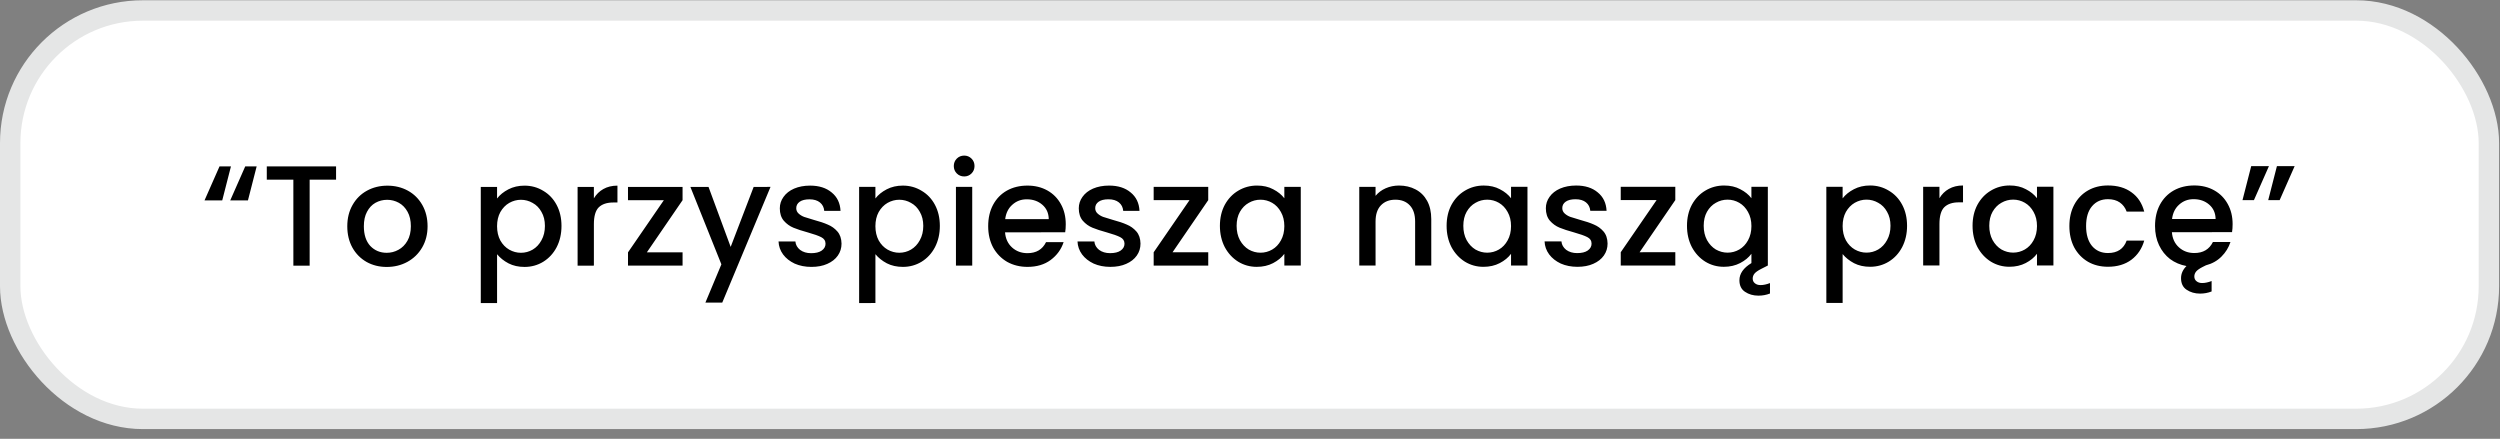 <svg xmlns="http://www.w3.org/2000/svg" width="245" height="43" viewBox="0 0 245 43" fill="none"><rect x="0" y="0" width="245" height="43" fill="#808080" stroke="none"/><rect x="1" y="1.027" width="242.912" height="40.024" rx="13" fill="white"></rect><rect x="1" y="1.027" width="242.912" height="40.024" rx="13" stroke="#E5E6E6" stroke-width="2"></rect><path d="M21.779 19.639L20.043 19.639L21.513 16.306L22.633 16.306L21.779 19.639ZM24.299 19.638L22.563 19.638L24.033 16.306L25.153 16.306L24.299 19.638ZM32.935 16.305L32.935 17.607L30.345 17.608L30.346 26.035L28.75 26.036L28.749 17.608L26.145 17.608L26.145 16.306L32.935 16.305ZM37.898 26.161C37.17 26.161 36.512 25.997 35.924 25.671C35.336 25.335 34.874 24.868 34.538 24.271C34.202 23.664 34.034 22.964 34.034 22.171C34.034 21.387 34.206 20.692 34.552 20.085C34.897 19.478 35.368 19.012 35.965 18.685C36.563 18.358 37.23 18.195 37.967 18.195C38.705 18.195 39.372 18.358 39.969 18.684C40.567 19.011 41.038 19.478 41.384 20.084C41.729 20.691 41.902 21.386 41.902 22.17C41.902 22.954 41.725 23.65 41.37 24.256C41.016 24.863 40.53 25.334 39.914 25.67C39.308 25.997 38.636 26.161 37.898 26.161ZM37.898 24.775C38.309 24.775 38.691 24.677 39.046 24.48C39.41 24.285 39.704 23.99 39.928 23.598C40.152 23.206 40.264 22.73 40.264 22.17C40.264 21.61 40.156 21.139 39.942 20.756C39.727 20.364 39.442 20.07 39.088 19.875C38.733 19.679 38.35 19.581 37.94 19.581C37.529 19.581 37.146 19.679 36.792 19.875C36.446 20.071 36.171 20.365 35.966 20.757C35.76 21.14 35.658 21.611 35.658 22.171C35.658 23.002 35.868 23.645 36.288 24.103C36.718 24.551 37.254 24.775 37.898 24.775ZM48.712 19.453C48.983 19.099 49.351 18.8 49.818 18.557C50.285 18.315 50.812 18.193 51.4 18.193C52.072 18.193 52.683 18.361 53.234 18.697C53.794 19.023 54.233 19.485 54.55 20.083C54.867 20.68 55.026 21.366 55.026 22.141C55.026 22.915 54.868 23.611 54.551 24.227C54.233 24.834 53.795 25.309 53.235 25.655C52.684 25.991 52.073 26.159 51.401 26.159C50.813 26.159 50.29 26.043 49.833 25.809C49.375 25.567 49.002 25.268 48.713 24.913L48.713 29.701L47.117 29.702L47.116 18.32L48.712 18.319L48.712 19.453ZM53.402 22.141C53.402 21.609 53.29 21.152 53.066 20.769C52.852 20.377 52.562 20.083 52.198 19.887C51.843 19.682 51.461 19.579 51.05 19.579C50.649 19.579 50.266 19.682 49.902 19.887C49.547 20.093 49.258 20.391 49.034 20.783C48.82 21.175 48.712 21.637 48.712 22.169C48.712 22.701 48.82 23.168 49.035 23.569C49.258 23.961 49.548 24.26 49.903 24.465C50.267 24.671 50.649 24.773 51.051 24.773C51.461 24.773 51.844 24.67 52.199 24.465C52.563 24.25 52.852 23.942 53.066 23.541C53.291 23.14 53.402 22.673 53.402 22.141ZM58.2 19.438C58.434 19.046 58.742 18.743 59.124 18.528C59.516 18.304 59.978 18.192 60.51 18.192L60.51 19.844L60.104 19.844C59.479 19.844 59.003 20.003 58.676 20.32C58.359 20.638 58.2 21.188 58.201 21.972L58.201 26.032L56.605 26.033L56.604 18.319L58.2 18.318L58.2 19.438ZM63.392 24.73L66.892 24.729L66.892 26.031L61.544 26.032L61.544 24.73L65.057 19.62L61.543 19.62L61.543 18.318L66.891 18.317L66.891 19.619L63.392 24.73ZM75.511 18.316L70.78 29.657L69.128 29.657L70.696 25.905L67.657 18.317L69.435 18.317L71.606 24.197L73.859 18.317L75.511 18.316ZM79.516 26.156C78.91 26.156 78.364 26.049 77.878 25.834C77.402 25.61 77.024 25.312 76.744 24.938C76.464 24.556 76.315 24.131 76.296 23.664L77.948 23.664C77.976 23.991 78.13 24.266 78.41 24.49C78.7 24.705 79.059 24.812 79.488 24.812C79.936 24.812 80.282 24.728 80.524 24.56C80.776 24.383 80.902 24.159 80.902 23.888C80.902 23.599 80.762 23.384 80.482 23.244C80.211 23.104 79.777 22.95 79.18 22.782C78.601 22.623 78.13 22.47 77.766 22.32C77.402 22.171 77.085 21.942 76.814 21.634C76.552 21.326 76.422 20.92 76.422 20.416C76.422 20.006 76.543 19.632 76.786 19.296C77.028 18.951 77.374 18.68 77.822 18.484C78.279 18.288 78.802 18.19 79.389 18.19C80.267 18.19 80.972 18.414 81.504 18.862C82.045 19.3 82.334 19.902 82.372 20.668L80.776 20.668C80.748 20.323 80.608 20.047 80.356 19.842C80.104 19.637 79.763 19.534 79.334 19.534C78.914 19.534 78.592 19.613 78.368 19.772C78.144 19.931 78.032 20.141 78.032 20.402C78.032 20.608 78.106 20.78 78.256 20.92C78.405 21.06 78.587 21.172 78.802 21.256C79.016 21.331 79.334 21.429 79.754 21.55C80.314 21.699 80.771 21.853 81.126 22.012C81.49 22.161 81.803 22.385 82.064 22.684C82.325 22.982 82.461 23.379 82.47 23.874C82.47 24.312 82.349 24.704 82.106 25.05C81.864 25.395 81.518 25.666 81.07 25.862C80.632 26.058 80.114 26.156 79.516 26.156ZM85.79 19.449C86.061 19.095 86.429 18.796 86.896 18.553C87.363 18.31 87.89 18.189 88.478 18.189C89.15 18.189 89.761 18.357 90.312 18.693C90.872 19.019 91.311 19.481 91.628 20.079C91.946 20.676 92.104 21.362 92.105 22.137C92.105 22.911 91.946 23.607 91.629 24.223C91.311 24.829 90.873 25.305 90.313 25.651C89.762 25.987 89.151 26.155 88.479 26.155C87.891 26.155 87.368 26.038 86.911 25.805C86.454 25.562 86.08 25.264 85.791 24.909L85.791 29.697L84.195 29.698L84.194 18.316L85.79 18.315L85.79 19.449ZM90.481 22.137C90.48 21.605 90.368 21.147 90.144 20.765C89.93 20.373 89.64 20.079 89.276 19.883C88.921 19.678 88.539 19.575 88.128 19.575C87.727 19.575 87.344 19.678 86.98 19.883C86.626 20.088 86.336 20.387 86.112 20.779C85.898 21.171 85.79 21.633 85.79 22.165C85.79 22.697 85.898 23.164 86.113 23.565C86.337 23.957 86.626 24.256 86.981 24.461C87.345 24.666 87.727 24.769 88.129 24.769C88.539 24.769 88.922 24.666 89.277 24.461C89.641 24.246 89.93 23.938 90.145 23.537C90.369 23.135 90.481 22.669 90.481 22.137ZM94.494 17.292C94.205 17.292 93.962 17.194 93.766 16.998C93.57 16.802 93.472 16.56 93.472 16.27C93.472 15.981 93.57 15.738 93.766 15.542C93.962 15.346 94.205 15.248 94.494 15.248C94.774 15.248 95.012 15.346 95.208 15.542C95.404 15.738 95.502 15.981 95.502 16.27C95.502 16.559 95.404 16.802 95.208 16.998C95.012 17.194 94.774 17.292 94.494 17.292ZM95.278 18.314L95.279 26.028L93.683 26.028L93.682 18.314L95.278 18.314ZM104.444 21.981C104.444 22.27 104.426 22.532 104.388 22.765L98.494 22.766C98.541 23.382 98.77 23.877 99.18 24.25C99.591 24.623 100.095 24.81 100.692 24.81C101.551 24.809 102.158 24.45 102.512 23.731L104.234 23.731C104.001 24.441 103.576 25.024 102.961 25.481C102.354 25.929 101.598 26.154 100.693 26.154C99.955 26.154 99.293 25.99 98.704 25.664C98.126 25.328 97.668 24.861 97.332 24.264C97.006 23.657 96.842 22.957 96.842 22.164C96.842 21.371 97.001 20.675 97.318 20.078C97.644 19.471 98.097 19.005 98.676 18.678C99.264 18.351 99.936 18.188 100.692 18.188C101.42 18.188 102.068 18.346 102.638 18.663C103.207 18.981 103.651 19.429 103.968 20.007C104.285 20.576 104.444 21.235 104.444 21.981ZM102.778 21.477C102.769 20.889 102.559 20.418 102.148 20.064C101.737 19.709 101.229 19.532 100.622 19.532C100.071 19.532 99.6 19.709 99.208 20.064C98.816 20.409 98.583 20.881 98.508 21.478L102.778 21.477ZM108.815 26.153C108.209 26.153 107.663 26.046 107.177 25.831C106.701 25.607 106.323 25.308 106.043 24.935C105.763 24.552 105.614 24.128 105.595 23.661L107.247 23.661C107.275 23.988 107.429 24.263 107.709 24.487C107.998 24.701 108.358 24.809 108.787 24.809C109.235 24.809 109.58 24.725 109.823 24.557C110.075 24.379 110.201 24.155 110.201 23.884C110.201 23.595 110.061 23.381 109.781 23.241C109.51 23.101 109.076 22.947 108.479 22.779C107.9 22.62 107.429 22.466 107.065 22.317C106.701 22.168 106.383 21.939 106.113 21.631C105.851 21.323 105.721 20.917 105.721 20.413C105.721 20.002 105.842 19.629 106.084 19.293C106.327 18.948 106.672 18.677 107.12 18.481C107.578 18.285 108.1 18.187 108.688 18.187C109.566 18.187 110.27 18.41 110.802 18.858C111.344 19.297 111.633 19.899 111.671 20.664L110.075 20.665C110.047 20.319 109.907 20.044 109.655 19.839C109.402 19.633 109.062 19.531 108.632 19.531C108.212 19.531 107.89 19.61 107.667 19.769C107.443 19.927 107.331 20.137 107.331 20.399C107.331 20.604 107.405 20.777 107.555 20.917C107.704 21.057 107.886 21.169 108.101 21.253C108.315 21.327 108.633 21.425 109.053 21.547C109.613 21.696 110.07 21.85 110.425 22.009C110.789 22.158 111.101 22.382 111.363 22.68C111.624 22.979 111.76 23.376 111.769 23.87C111.769 24.309 111.648 24.701 111.405 25.046C111.162 25.392 110.817 25.663 110.369 25.858C109.931 26.055 109.413 26.153 108.815 26.153ZM114.908 24.724L118.408 24.724L118.408 26.026L113.06 26.026L113.06 24.724L116.573 19.614L113.059 19.614L113.059 18.312L118.407 18.312L118.407 19.614L114.908 24.724ZM119.551 22.134C119.551 21.359 119.71 20.673 120.027 20.075C120.354 19.478 120.792 19.016 121.343 18.689C121.903 18.353 122.519 18.185 123.191 18.185C123.797 18.185 124.325 18.306 124.773 18.549C125.23 18.782 125.594 19.076 125.865 19.431L125.865 18.311L127.475 18.311L127.476 26.025L125.866 26.025L125.865 24.877C125.595 25.241 125.226 25.544 124.76 25.787C124.293 26.03 123.761 26.151 123.164 26.151C122.501 26.151 121.894 25.983 121.344 25.647C120.793 25.302 120.354 24.826 120.027 24.219C119.71 23.604 119.551 22.908 119.551 22.134ZM125.865 22.161C125.865 21.629 125.753 21.167 125.529 20.775C125.314 20.383 125.03 20.084 124.675 19.879C124.32 19.674 123.938 19.571 123.527 19.571C123.116 19.571 122.734 19.674 122.379 19.879C122.024 20.075 121.735 20.369 121.511 20.761C121.296 21.144 121.189 21.601 121.189 22.133C121.189 22.665 121.297 23.132 121.511 23.533C121.735 23.935 122.025 24.243 122.379 24.457C122.743 24.663 123.126 24.765 123.527 24.765C123.938 24.765 124.321 24.662 124.675 24.457C125.03 24.252 125.315 23.953 125.529 23.561C125.753 23.16 125.865 22.693 125.865 22.161ZM137.1 18.183C137.706 18.183 138.248 18.309 138.724 18.561C139.209 18.813 139.587 19.187 139.858 19.681C140.129 20.176 140.264 20.773 140.264 21.473L140.265 26.023L138.683 26.023L138.682 21.711C138.682 21.021 138.509 20.493 138.164 20.129C137.819 19.756 137.347 19.57 136.75 19.57C136.153 19.57 135.677 19.756 135.322 20.13C134.977 20.494 134.804 21.021 134.804 21.712L134.805 26.024L133.209 26.024L133.208 18.31L134.804 18.31L134.804 19.192C135.065 18.874 135.396 18.627 135.798 18.45C136.208 18.272 136.642 18.184 137.1 18.183ZM141.768 22.131C141.768 21.356 141.926 20.67 142.244 20.073C142.57 19.476 143.009 19.014 143.56 18.687C144.12 18.351 144.735 18.183 145.407 18.183C146.014 18.183 146.542 18.304 146.99 18.546C147.447 18.78 147.811 19.074 148.082 19.428L148.082 18.308L149.692 18.308L149.692 26.022L148.082 26.022L148.082 24.874C147.812 25.238 147.443 25.542 146.976 25.784C146.51 26.027 145.978 26.148 145.38 26.149C144.718 26.149 144.111 25.981 143.56 25.645C143.01 25.299 142.571 24.824 142.244 24.217C141.927 23.601 141.768 22.906 141.768 22.131ZM148.082 22.158C148.082 21.626 147.97 21.164 147.746 20.772C147.531 20.38 147.246 20.082 146.892 19.876C146.537 19.671 146.154 19.569 145.744 19.569C145.333 19.569 144.95 19.671 144.596 19.877C144.241 20.073 143.952 20.367 143.728 20.759C143.513 21.142 143.406 21.599 143.406 22.131C143.406 22.663 143.513 23.13 143.728 23.531C143.952 23.932 144.242 24.24 144.596 24.455C144.96 24.66 145.343 24.763 145.744 24.763C146.155 24.762 146.538 24.66 146.892 24.454C147.247 24.249 147.531 23.95 147.746 23.558C147.97 23.157 148.082 22.69 148.082 22.158ZM154.589 26.148C153.982 26.148 153.436 26.04 152.951 25.826C152.475 25.602 152.097 25.303 151.817 24.93C151.536 24.547 151.387 24.123 151.368 23.656L153.02 23.656C153.048 23.982 153.202 24.258 153.482 24.482C153.772 24.696 154.131 24.804 154.561 24.804C155.009 24.803 155.354 24.72 155.596 24.552C155.848 24.374 155.974 24.15 155.974 23.879C155.974 23.59 155.834 23.375 155.554 23.235C155.284 23.096 154.85 22.942 154.252 22.774C153.674 22.615 153.202 22.461 152.838 22.312C152.474 22.163 152.157 21.934 151.886 21.626C151.625 21.318 151.494 20.912 151.494 20.408C151.494 19.997 151.615 19.624 151.858 19.288C152.101 18.942 152.446 18.672 152.894 18.476C153.351 18.28 153.874 18.182 154.462 18.182C155.339 18.181 156.044 18.405 156.576 18.853C157.117 19.292 157.407 19.894 157.444 20.659L155.848 20.659C155.82 20.314 155.68 20.039 155.428 19.834C155.176 19.628 154.835 19.526 154.406 19.526C153.986 19.526 153.664 19.605 153.44 19.764C153.216 19.922 153.104 20.132 153.104 20.394C153.104 20.599 153.179 20.772 153.328 20.912C153.477 21.052 153.659 21.164 153.874 21.248C154.089 21.322 154.406 21.42 154.826 21.541C155.386 21.691 155.844 21.845 156.198 22.003C156.562 22.153 156.875 22.377 157.136 22.675C157.398 22.974 157.533 23.371 157.542 23.865C157.542 24.304 157.421 24.696 157.179 25.041C156.936 25.387 156.591 25.657 156.143 25.853C155.704 26.049 155.186 26.148 154.589 26.148ZM160.681 24.719L164.181 24.718L164.181 26.02L158.833 26.021L158.833 24.719L162.346 19.609L158.832 19.609L158.832 18.307L164.18 18.306L164.18 19.608L160.681 24.719ZM172.535 27.938C172.815 27.938 173.123 27.872 173.459 27.741L173.459 28.764C173.105 28.904 172.727 28.974 172.325 28.974C171.821 28.974 171.383 28.848 171.009 28.596C170.645 28.353 170.463 27.975 170.463 27.462C170.463 26.818 170.855 26.258 171.639 25.782L171.639 24.872C171.368 25.236 171 25.539 170.533 25.782C170.066 26.024 169.534 26.146 168.937 26.146C168.274 26.146 167.668 25.978 167.117 25.642C166.566 25.297 166.128 24.821 165.801 24.214C165.483 23.598 165.325 22.903 165.325 22.128C165.324 21.354 165.483 20.668 165.8 20.07C166.127 19.473 166.566 19.011 167.116 18.684C167.676 18.348 168.292 18.18 168.964 18.18C169.571 18.18 170.098 18.301 170.546 18.544C171.004 18.777 171.368 19.071 171.638 19.426L171.638 18.306L173.248 18.305L173.249 26.02L172.563 26.37C172.274 26.519 172.068 26.664 171.947 26.804C171.826 26.953 171.765 27.116 171.765 27.294C171.765 27.49 171.835 27.644 171.975 27.756C172.115 27.877 172.302 27.938 172.535 27.938ZM169.301 24.76C169.712 24.76 170.094 24.657 170.449 24.452C170.803 24.246 171.088 23.948 171.303 23.556C171.527 23.154 171.639 22.688 171.639 22.156C171.639 21.624 171.526 21.162 171.302 20.77C171.088 20.378 170.803 20.079 170.448 19.874C170.094 19.669 169.711 19.566 169.3 19.566C168.89 19.566 168.507 19.669 168.152 19.874C167.798 20.07 167.508 20.364 167.284 20.756C167.07 21.139 166.963 21.596 166.963 22.128C166.963 22.66 167.07 23.127 167.285 23.528C167.509 23.93 167.798 24.237 168.153 24.452C168.517 24.657 168.9 24.76 169.301 24.76ZM180.577 19.439C180.848 19.084 181.217 18.785 181.683 18.543C182.15 18.3 182.677 18.178 183.265 18.178C183.937 18.178 184.548 18.346 185.099 18.682C185.659 19.009 186.098 19.471 186.415 20.068C186.733 20.665 186.891 21.351 186.892 22.126C186.892 22.901 186.733 23.596 186.416 24.212C186.099 24.819 185.66 25.295 185.1 25.64C184.549 25.976 183.938 26.144 183.266 26.144C182.678 26.144 182.155 26.028 181.698 25.794C181.241 25.552 180.867 25.253 180.578 24.899L180.578 29.687L178.982 29.687L178.981 18.305L180.577 18.305L180.577 19.439ZM185.268 22.126C185.268 21.594 185.155 21.137 184.931 20.754C184.717 20.362 184.427 20.068 184.063 19.872C183.709 19.667 183.326 19.564 182.915 19.564C182.514 19.564 182.131 19.667 181.767 19.872C181.413 20.078 181.123 20.377 180.899 20.769C180.685 21.161 180.578 21.623 180.578 22.155C180.578 22.687 180.685 23.153 180.9 23.555C181.124 23.947 181.413 24.245 181.768 24.451C182.132 24.656 182.515 24.758 182.916 24.758C183.327 24.758 183.709 24.656 184.064 24.45C184.428 24.236 184.717 23.927 184.932 23.526C185.156 23.125 185.268 22.658 185.268 22.126ZM190.066 19.424C190.299 19.032 190.607 18.728 190.989 18.514C191.381 18.29 191.843 18.177 192.375 18.177L192.376 19.829L191.97 19.829C191.344 19.829 190.868 19.988 190.542 20.305C190.224 20.623 190.066 21.174 190.066 21.958L190.066 26.018L188.47 26.018L188.469 18.304L190.065 18.304L190.066 19.424ZM193.311 22.125C193.311 21.351 193.469 20.665 193.787 20.067C194.113 19.47 194.552 19.008 195.103 18.681C195.662 18.345 196.278 18.177 196.95 18.177C197.557 18.177 198.084 18.298 198.532 18.541C198.99 18.774 199.354 19.068 199.625 19.422L199.624 18.302L201.234 18.302L201.235 26.016L199.625 26.017L199.625 24.869C199.355 25.233 198.986 25.536 198.519 25.779C198.053 26.021 197.521 26.143 196.923 26.143C196.261 26.143 195.654 25.975 195.103 25.639C194.553 25.294 194.114 24.818 193.787 24.211C193.47 23.595 193.311 22.9 193.311 22.125ZM199.625 22.152C199.625 21.62 199.513 21.159 199.289 20.767C199.074 20.375 198.789 20.076 198.435 19.871C198.08 19.665 197.697 19.563 197.287 19.563C196.876 19.563 196.493 19.666 196.139 19.871C195.784 20.067 195.495 20.361 195.271 20.753C195.056 21.136 194.949 21.593 194.949 22.125C194.949 22.657 195.056 23.124 195.271 23.525C195.495 23.926 195.784 24.234 196.139 24.449C196.503 24.654 196.886 24.757 197.287 24.757C197.698 24.757 198.081 24.654 198.435 24.449C198.79 24.243 199.074 23.945 199.289 23.553C199.513 23.151 199.625 22.684 199.625 22.152ZM202.799 22.152C202.799 21.359 202.958 20.663 203.275 20.066C203.602 19.459 204.049 18.993 204.619 18.666C205.188 18.339 205.841 18.176 206.579 18.176C207.512 18.176 208.282 18.4 208.889 18.848C209.505 19.286 209.92 19.916 210.135 20.737L208.413 20.738C208.273 20.355 208.049 20.056 207.741 19.842C207.433 19.627 207.046 19.52 206.579 19.52C205.926 19.52 205.403 19.753 205.011 20.22C204.628 20.677 204.437 21.321 204.437 22.152C204.437 22.983 204.629 23.631 205.011 24.098C205.403 24.564 205.926 24.798 206.579 24.798C207.503 24.798 208.115 24.392 208.413 23.579L210.135 23.579C209.911 24.363 209.492 24.989 208.876 25.456C208.26 25.913 207.494 26.142 206.58 26.142C205.842 26.142 205.189 25.979 204.62 25.652C204.05 25.316 203.602 24.849 203.275 24.252C202.958 23.645 202.799 22.945 202.799 22.152ZM218.796 21.968C218.796 22.258 218.777 22.519 218.74 22.752L212.846 22.753C212.893 23.369 213.121 23.864 213.532 24.237C213.943 24.61 214.447 24.797 215.044 24.797C215.903 24.797 216.509 24.437 216.864 23.719L218.586 23.718C218.409 24.26 218.115 24.736 217.704 25.146C217.293 25.557 216.785 25.842 216.178 26.001L215.842 26.169C215.553 26.318 215.348 26.463 215.226 26.603C215.105 26.752 215.044 26.916 215.044 27.093C215.044 27.289 215.114 27.443 215.254 27.555C215.394 27.676 215.581 27.737 215.814 27.737C216.094 27.737 216.402 27.671 216.738 27.541L216.738 28.563C216.384 28.703 216.006 28.773 215.604 28.773C215.1 28.773 214.662 28.647 214.288 28.395C213.924 28.152 213.742 27.774 213.742 27.261C213.742 26.822 213.92 26.426 214.274 26.071C213.667 25.959 213.131 25.73 212.664 25.385C212.207 25.03 211.847 24.578 211.586 24.027C211.325 23.477 211.194 22.851 211.194 22.151C211.194 21.358 211.352 20.663 211.669 20.065C211.996 19.459 212.449 18.992 213.027 18.665C213.615 18.338 214.287 18.175 215.043 18.175C215.771 18.175 216.42 18.333 216.989 18.651C217.559 18.968 218.002 19.416 218.319 19.994C218.637 20.564 218.796 21.222 218.796 21.968ZM217.13 21.465C217.12 20.877 216.91 20.405 216.499 20.051C216.089 19.696 215.58 19.519 214.973 19.519C214.423 19.519 213.951 19.696 213.559 20.051C213.168 20.396 212.934 20.868 212.86 21.465L217.13 21.465ZM220.618 16.284L222.354 16.284L220.884 19.616L219.764 19.616L220.618 16.284ZM223.138 16.284L224.874 16.284L223.404 19.616L222.284 19.616L223.138 16.284Z" fill="black"></path></svg>